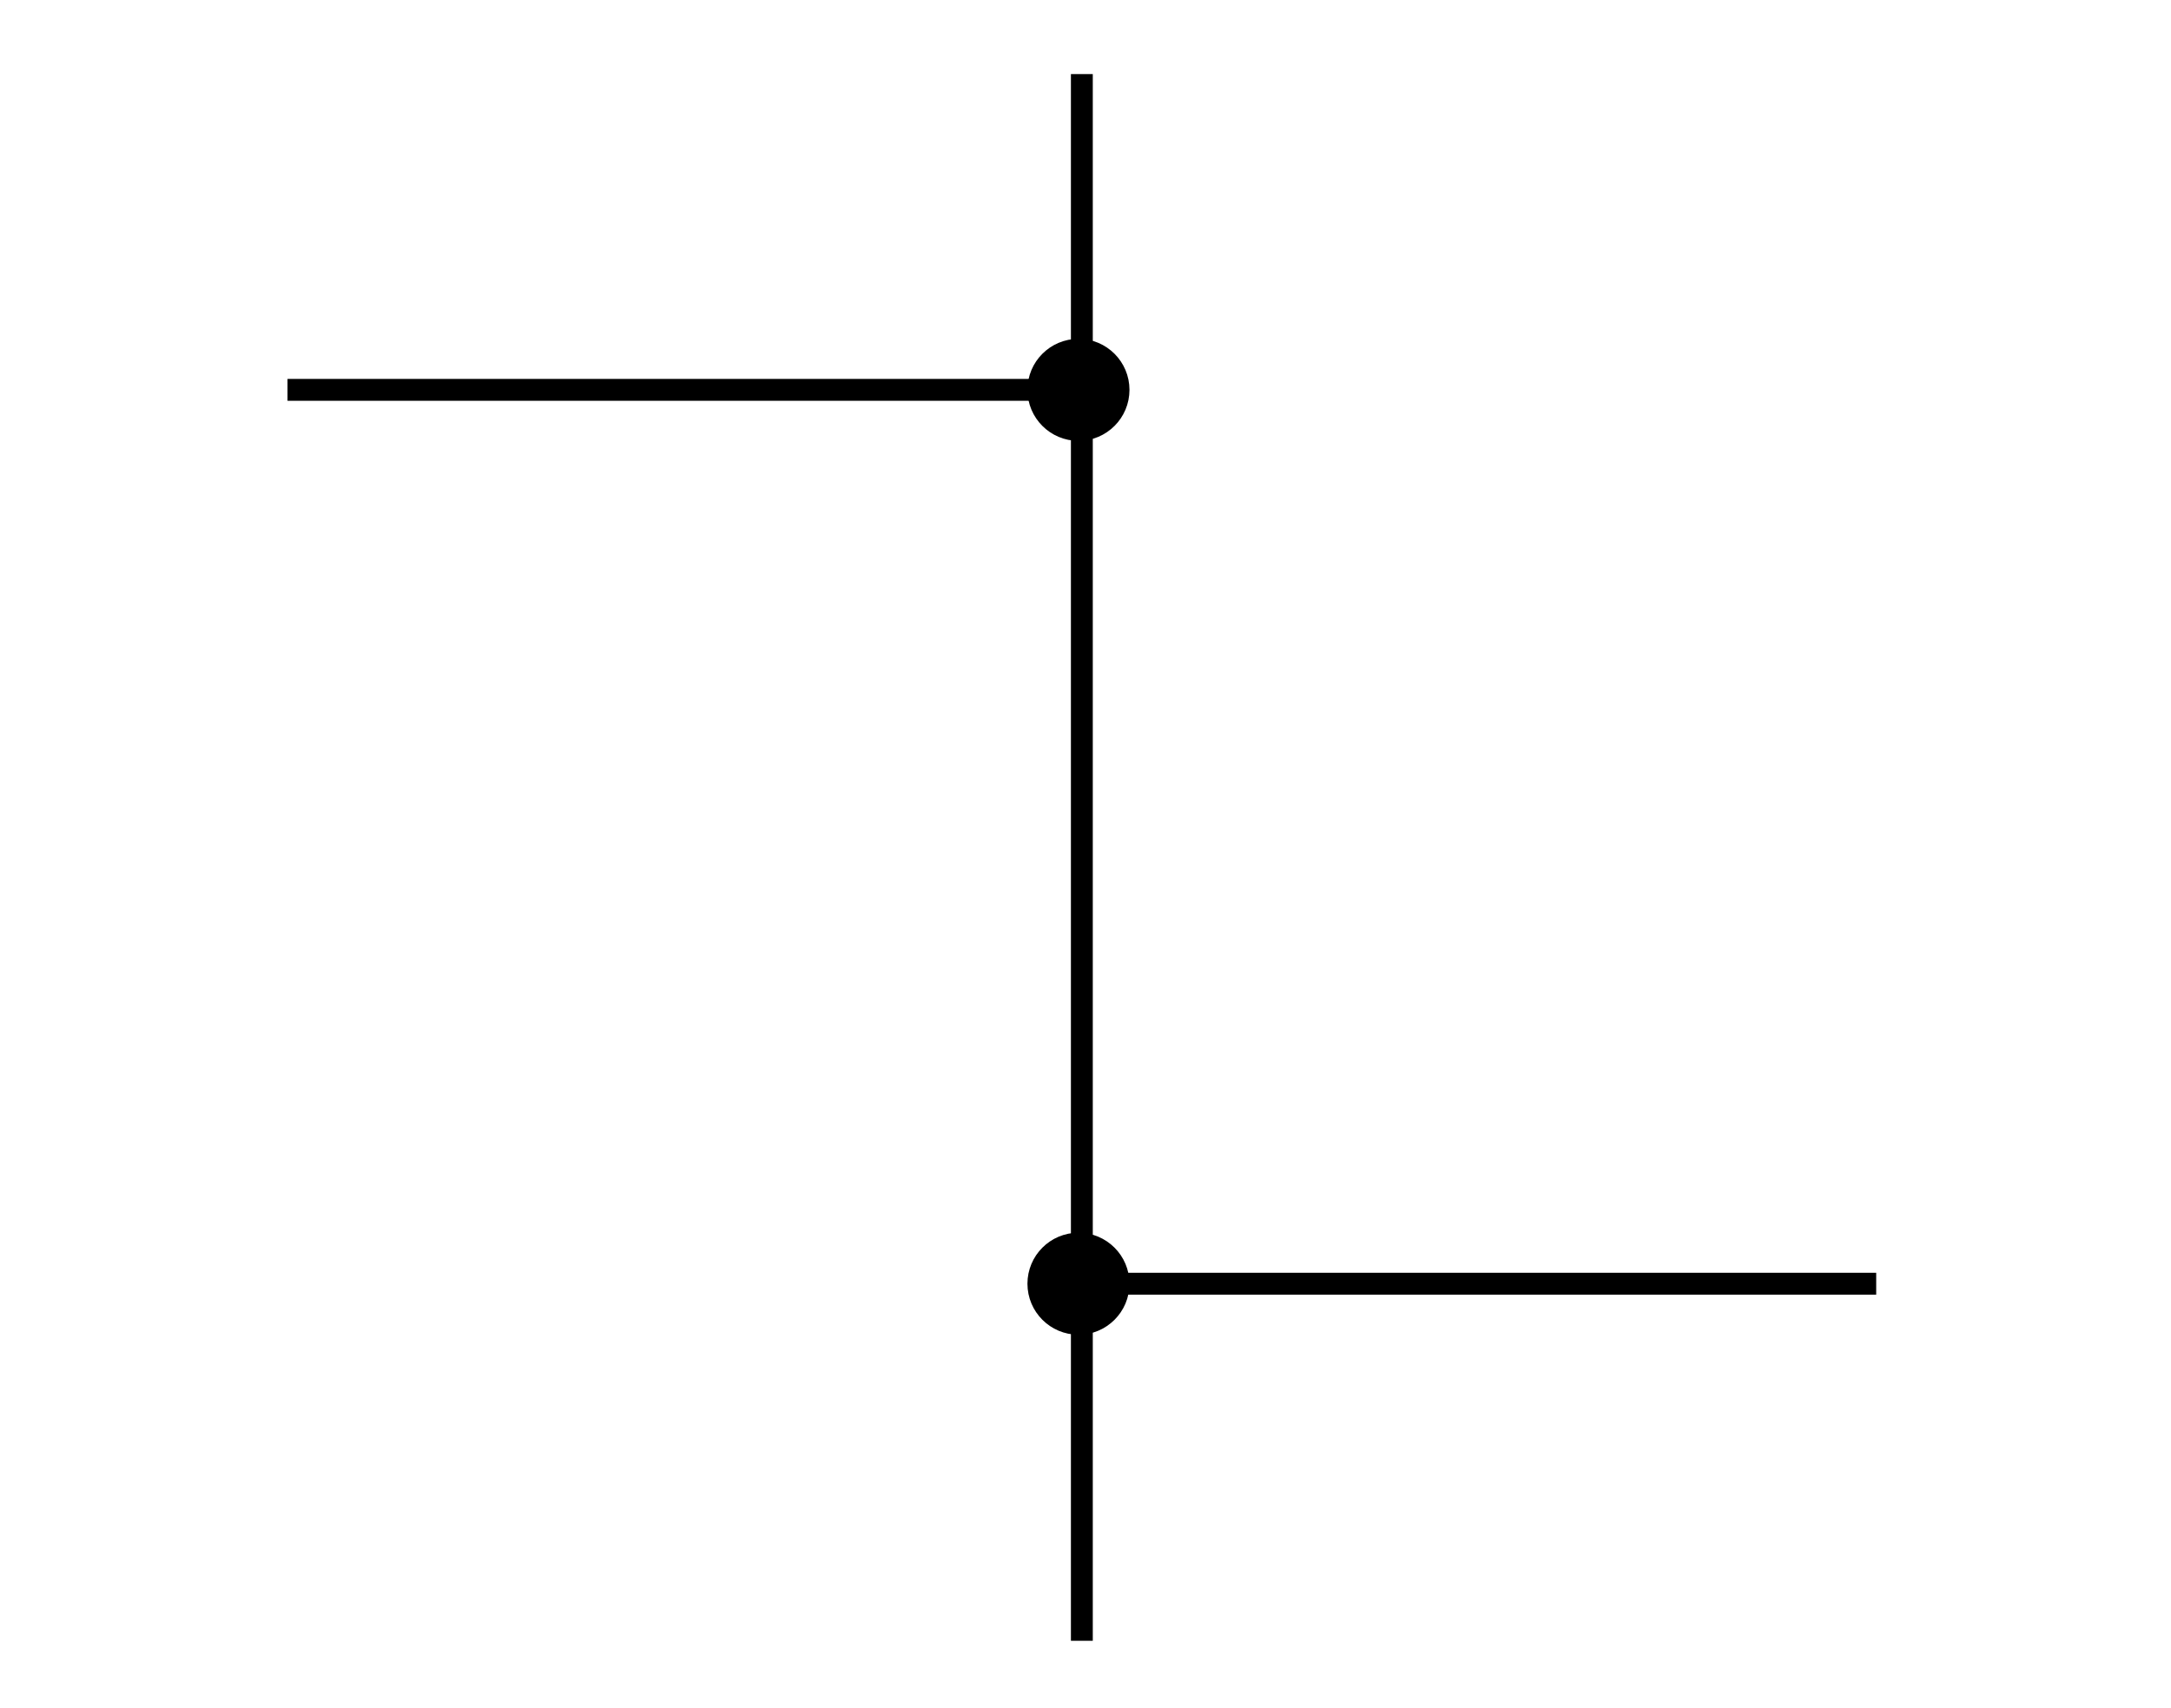 <svg height="234.333" viewBox="0 0 297.905 234.333" width="297.905" xmlns="http://www.w3.org/2000/svg"><path d="m0 0h297.905v234.333h-297.905z" fill="#fff"/><g fill="none" stroke="#000" stroke-width="3"><path d="m148.452 10.167v215"/><path d="m148.452 176.167h109"/><path d="m39.452 53.5h109"/></g><path d="m147.986 181.667c-3.038 0-5.5-2.463-5.5-5.5 0-3.038 2.462-5.5 5.5-5.5 3.037 0 5.5 2.462 5.5 5.5 0 3.037-2.463 5.5-5.5 5.5z"/><path d="m147.986 181.667c-3.038 0-5.5-2.463-5.5-5.5 0-3.038 2.462-5.5 5.5-5.5 3.037 0 5.5 2.462 5.5 5.5 0 3.037-2.463 5.5-5.5 5.5z" fill="none" stroke="#000" stroke-width="3"/><path d="m147.986 59c-3.038 0-5.5-2.462-5.5-5.5s2.462-5.5 5.5-5.5c3.037 0 5.5 2.462 5.5 5.5s-2.463 5.5-5.5 5.5z"/><path d="m147.986 59c-3.038 0-5.5-2.462-5.5-5.5s2.462-5.5 5.5-5.5c3.037 0 5.5 2.462 5.5 5.5s-2.463 5.5-5.5 5.5z" fill="none" stroke="#000" stroke-width="3"/></svg>